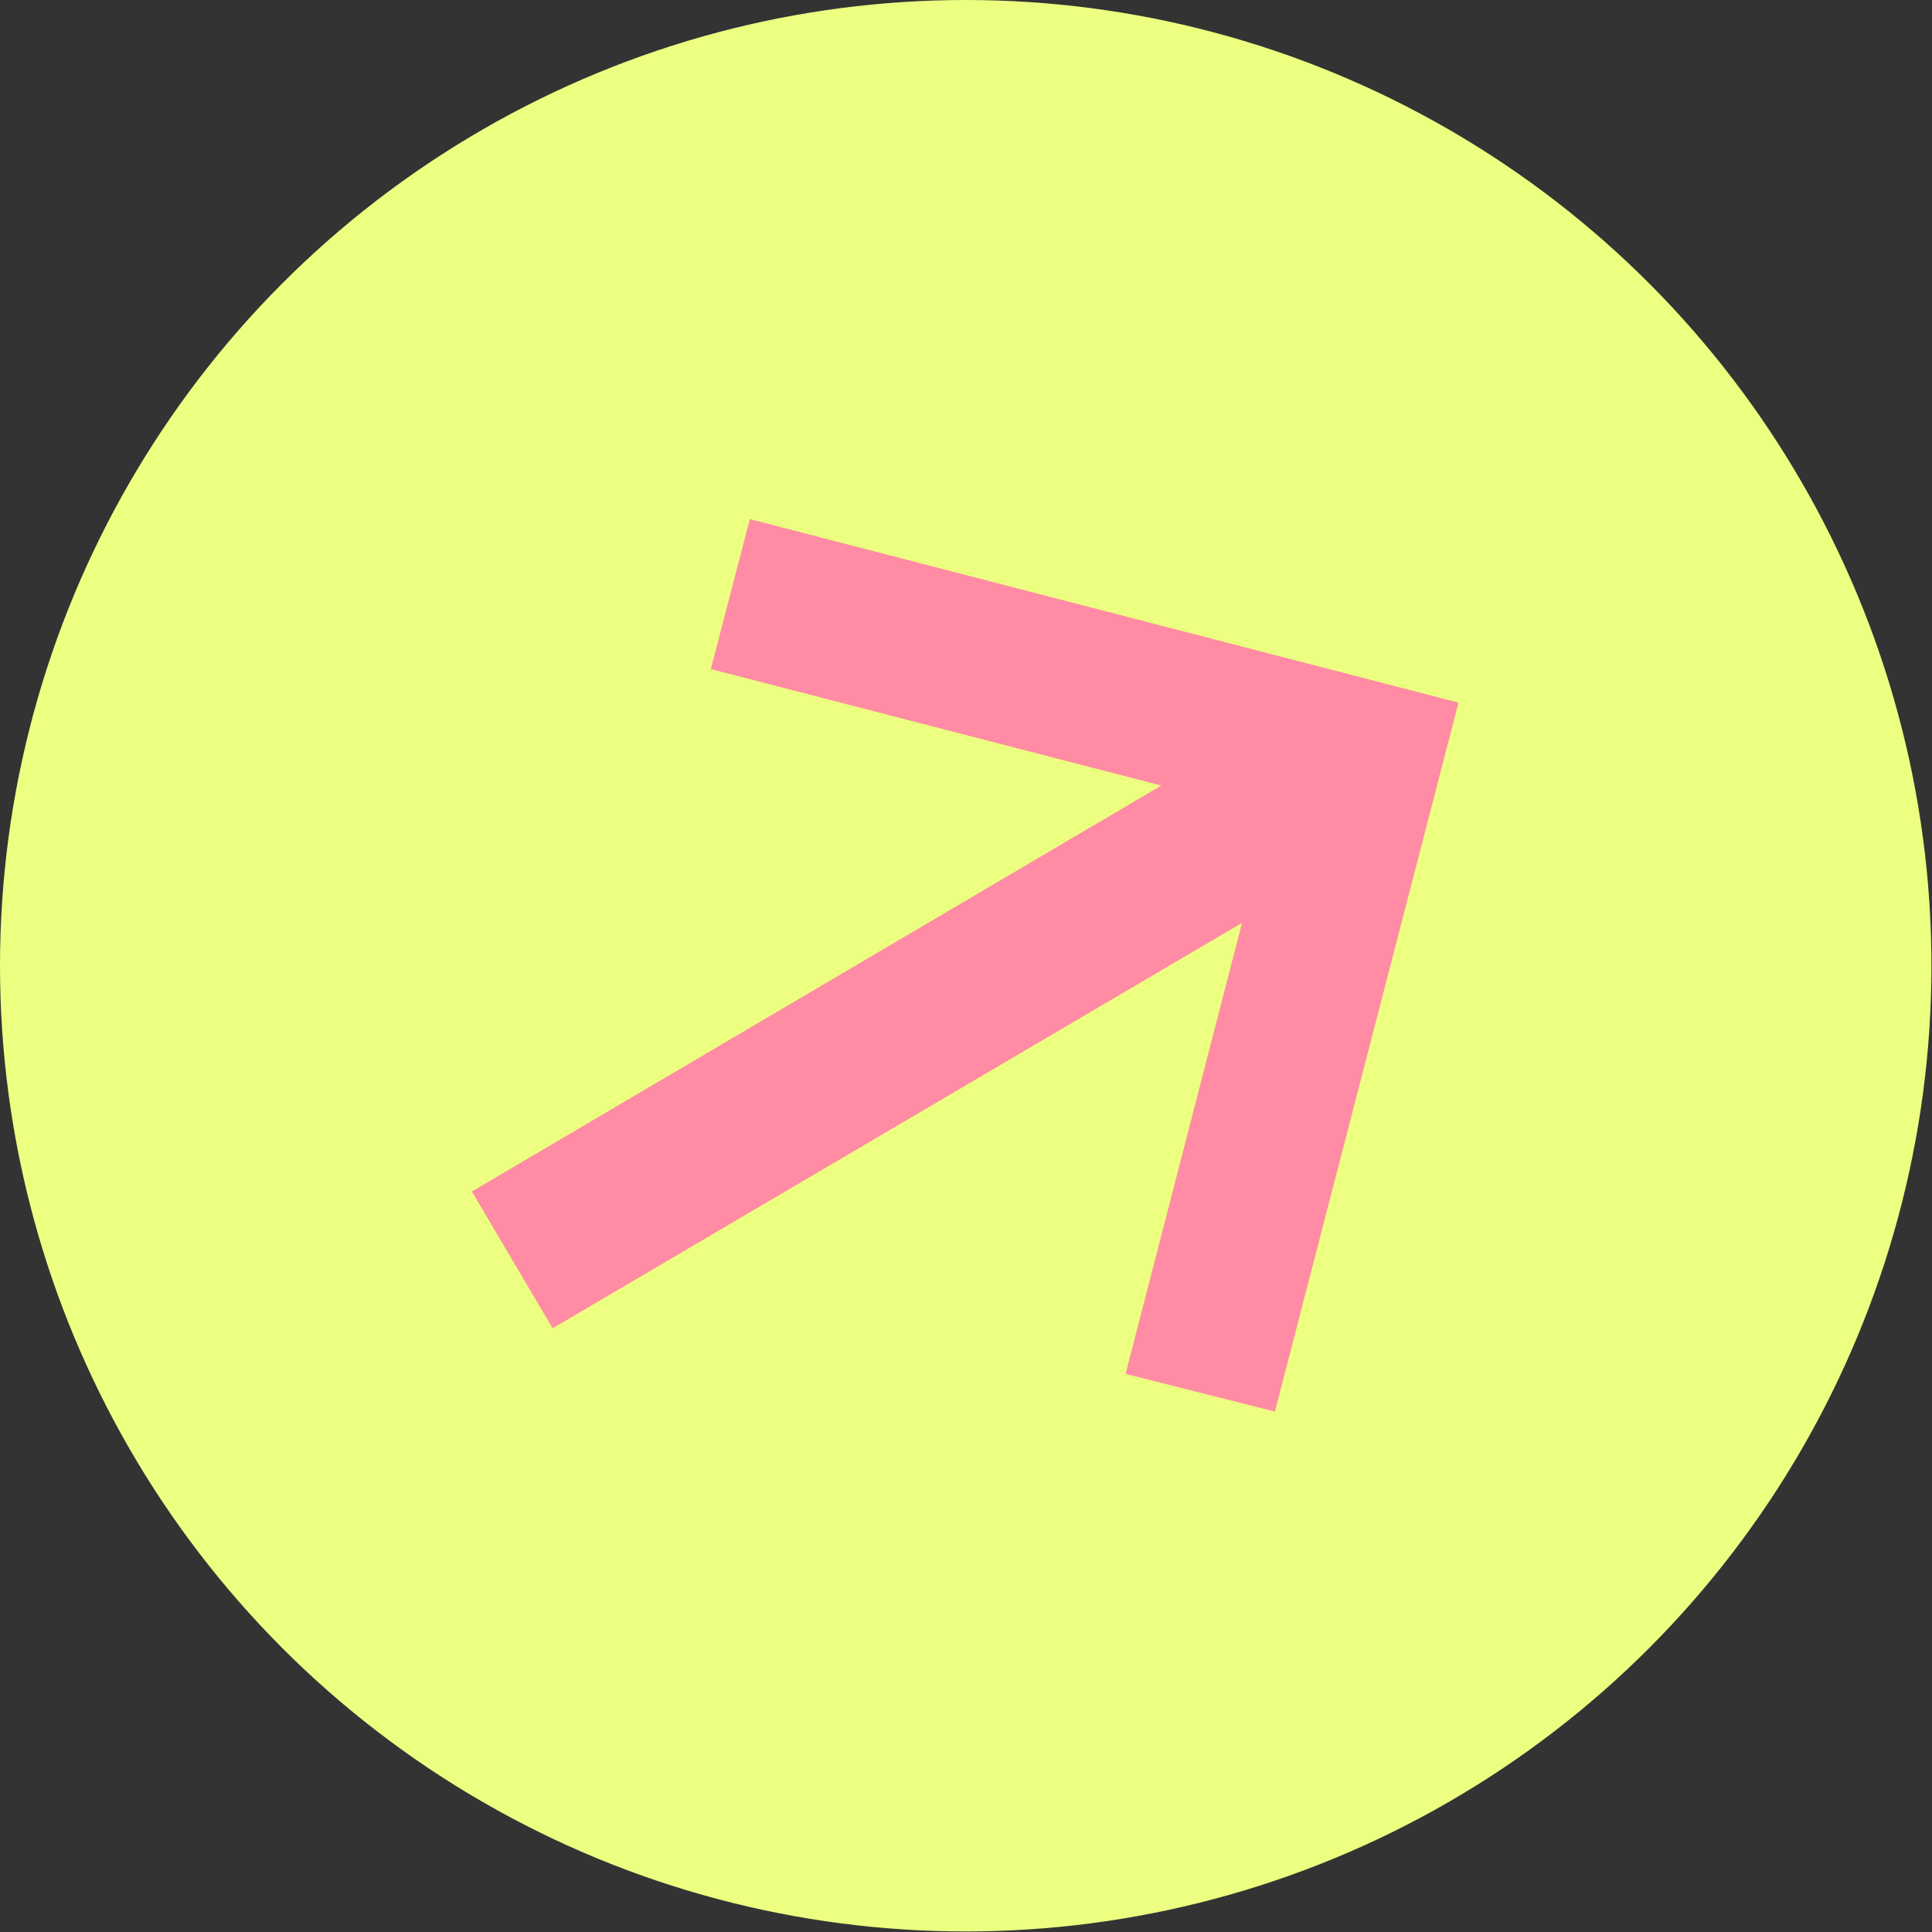 <?xml version="1.0" encoding="UTF-8"?> <svg xmlns="http://www.w3.org/2000/svg" id="Layer_1" data-name="Layer 1" viewBox="0 0 35.17 35.17"><rect x="0" y="0" width="35.17" height="35.17" fill="#333333" stroke="none"/><defs><style> .cls-1 { fill: #ecff80; } .cls-1, .cls-2 { stroke-width: 0px; } .cls-2 { fill: #ff8ba4; } </style></defs><circle class="cls-1" cx="17.58" cy="17.58" r="17.58"></circle><path class="cls-2" d="M23.22,25.7l-2.73-.69,2.12-8.21-12.55,7.38-1.47-2.49,12.55-7.39-8.2-2.12.71-2.73,12.9,3.34-3.34,12.9Z"></path></svg> 